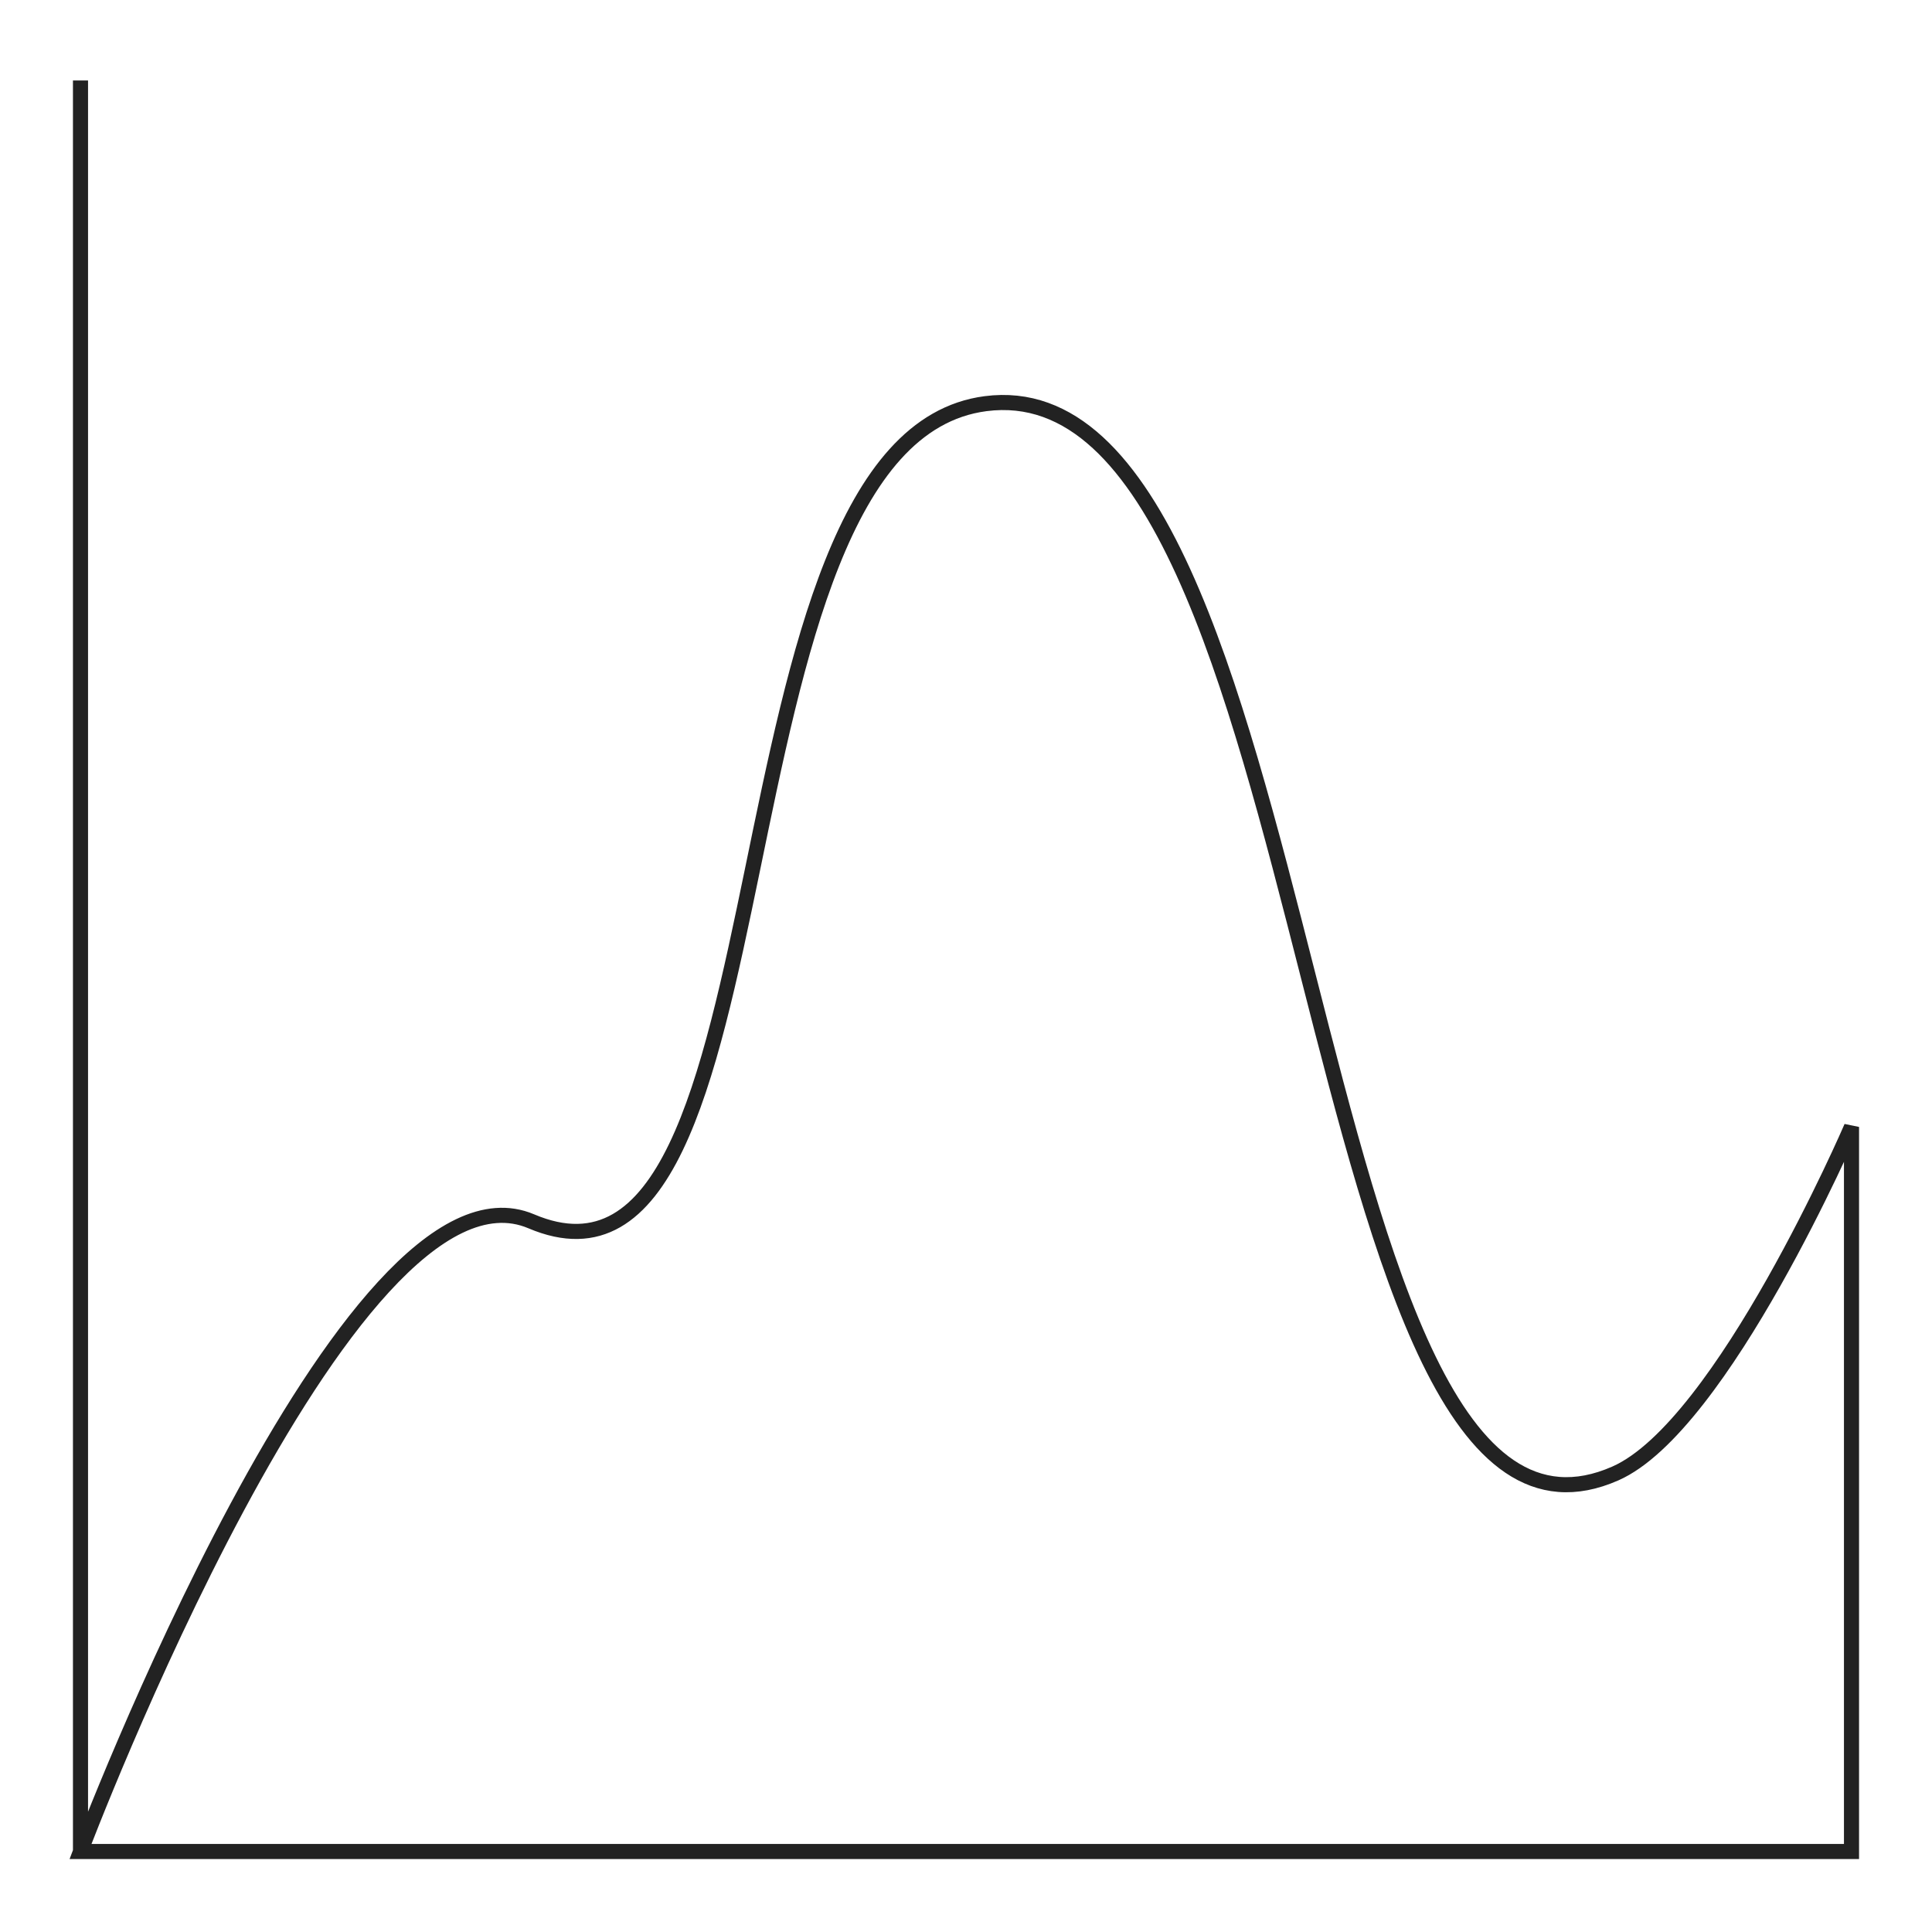 <svg width="128" height="128" viewBox="0 0 128 128" fill="none" xmlns="http://www.w3.org/2000/svg">
<path d="M5.333 122.667C5.333 122.667 23.059 75.757 35.198 80.915C53.069 88.51 46.388 29.203 65.295 26.744C88.02 23.787 85.637 107.053 107.022 97.621C114.123 94.49 122.667 74.663 122.667 74.663V122.667H5.333ZM5.333 122.667V5.333" stroke="#222222"/>
</svg>
